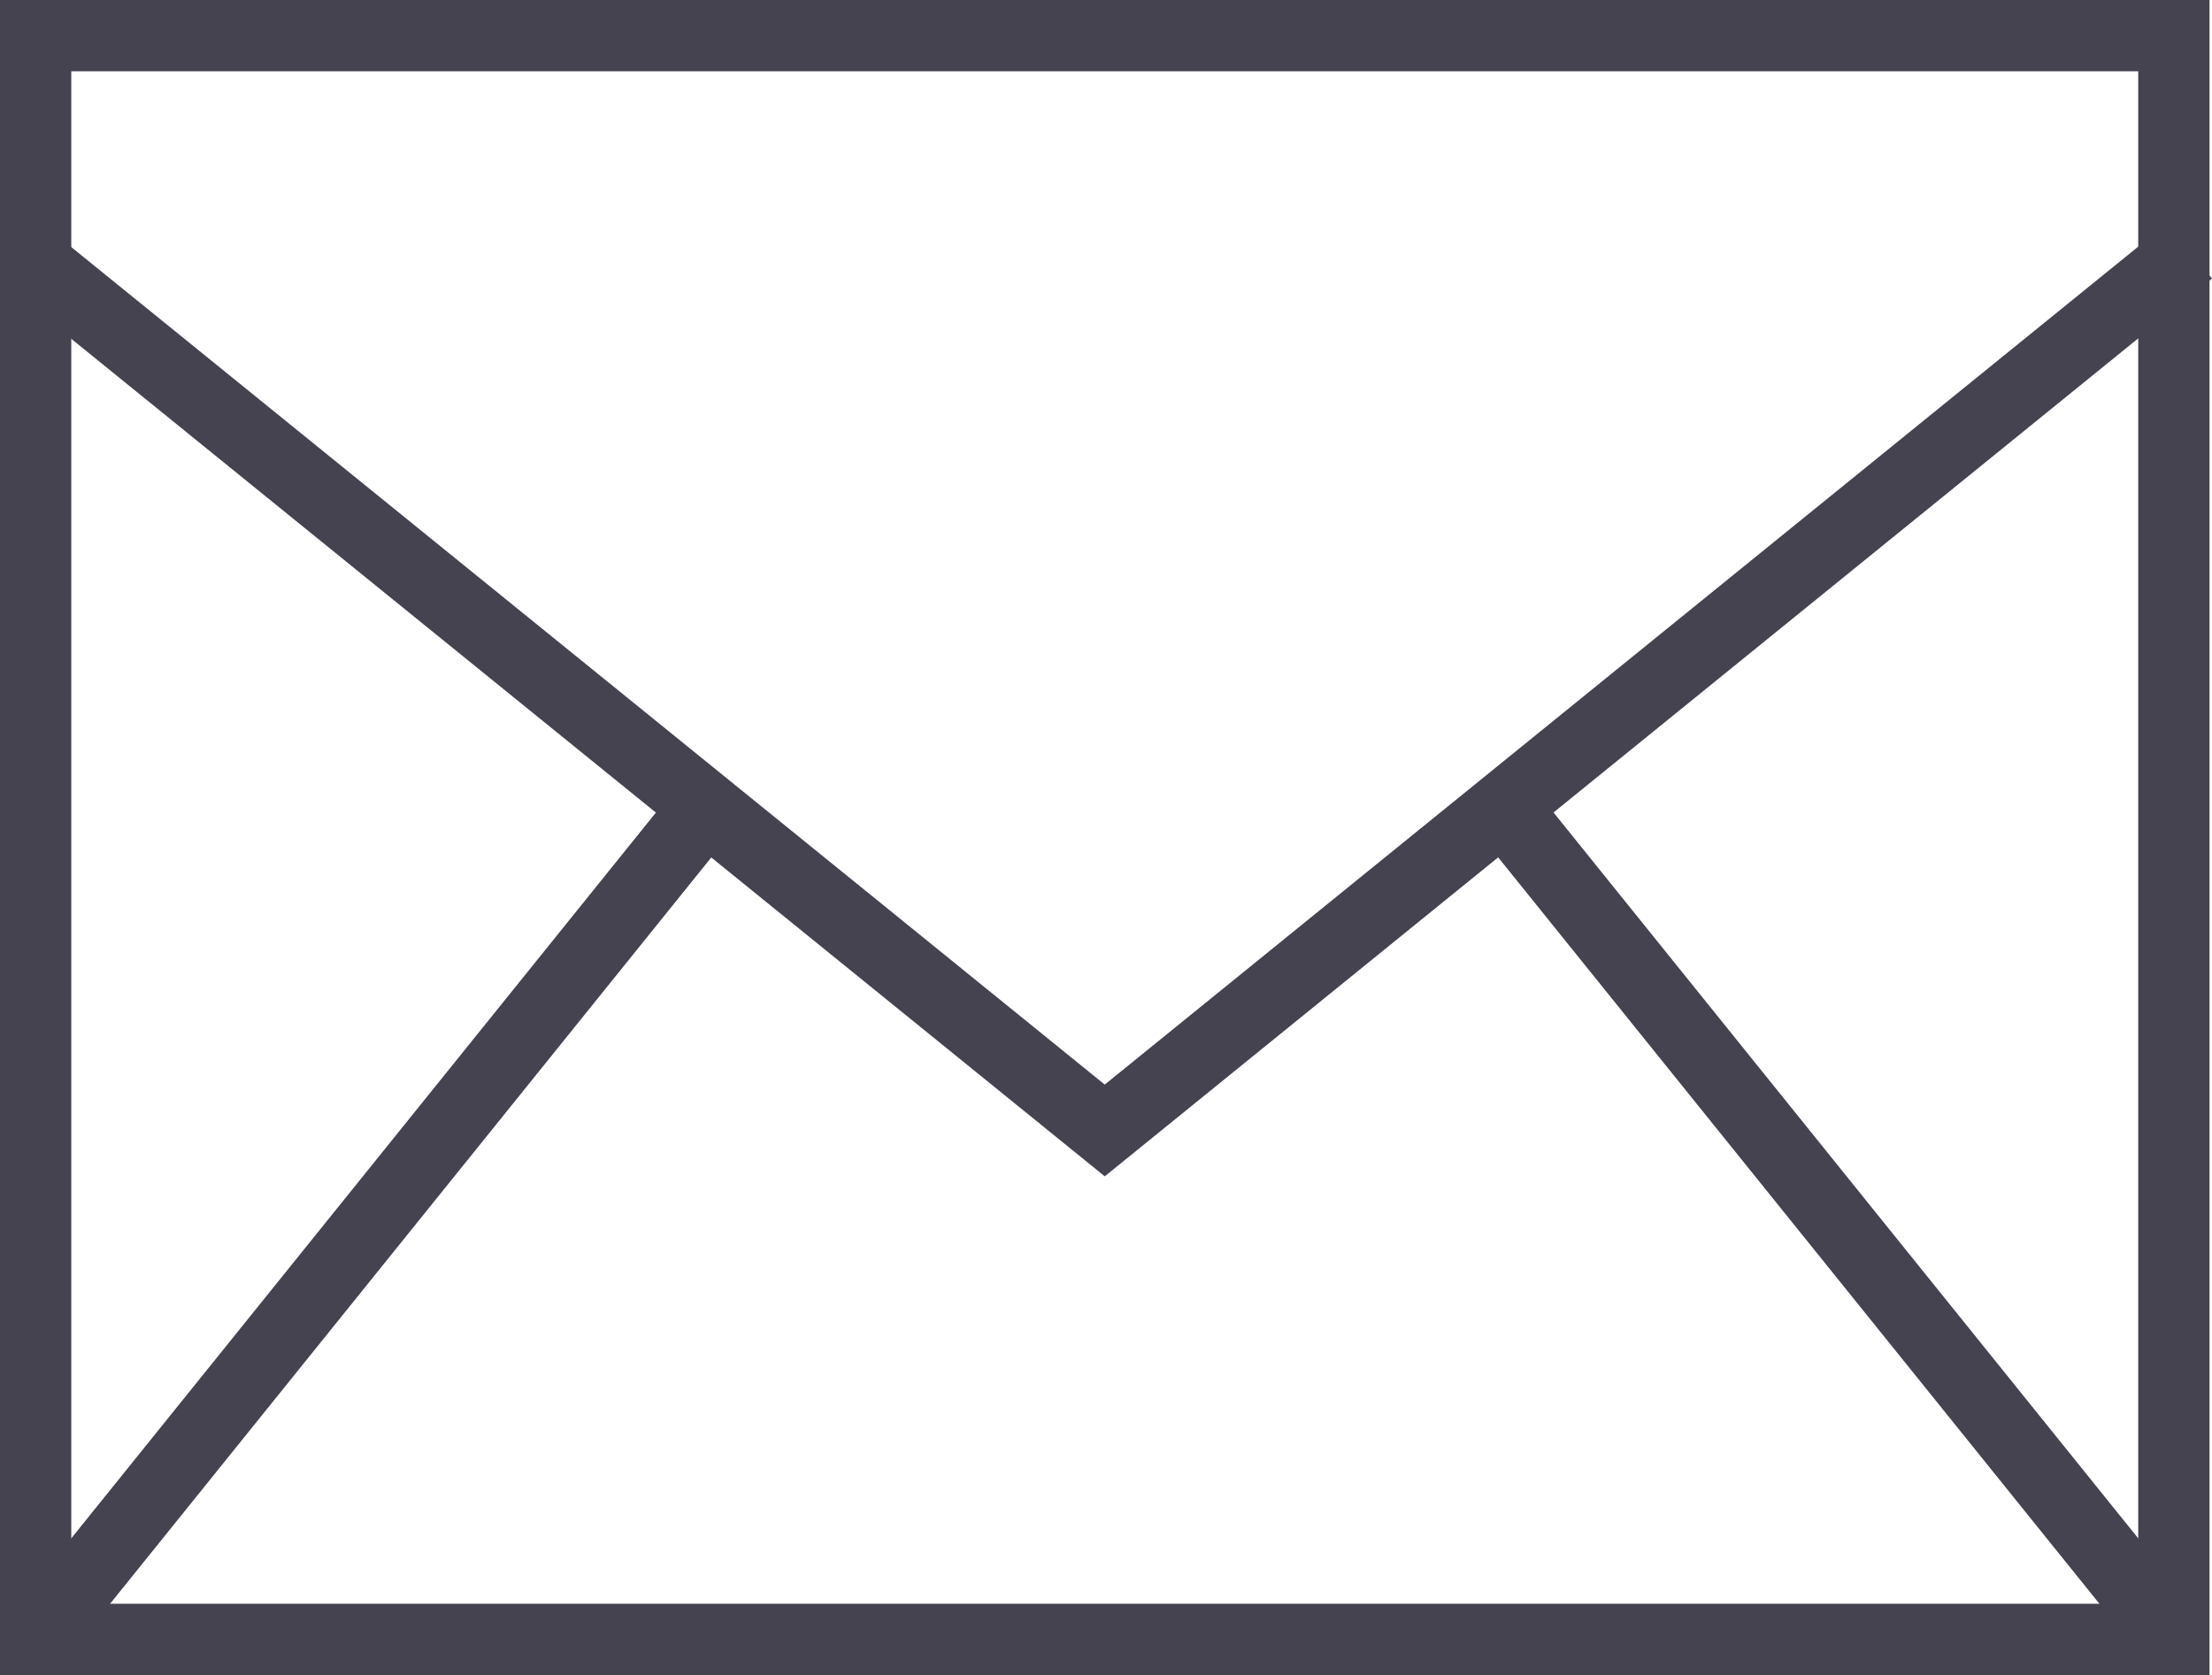 <svg viewBox="0 0 62.07 47" xmlns="http://www.w3.org/2000/svg"><g fill="none" stroke="#454350" stroke-miterlimit="10" stroke-width="2"><path d="m1 1h60v45h-60z"/><path d="m1 7.41 30 24.31 30.44-24.68"/><path d="m1 46 18.81-23.35"/><path d="m42.19 22.65 18.81 23.35"/></g></svg>